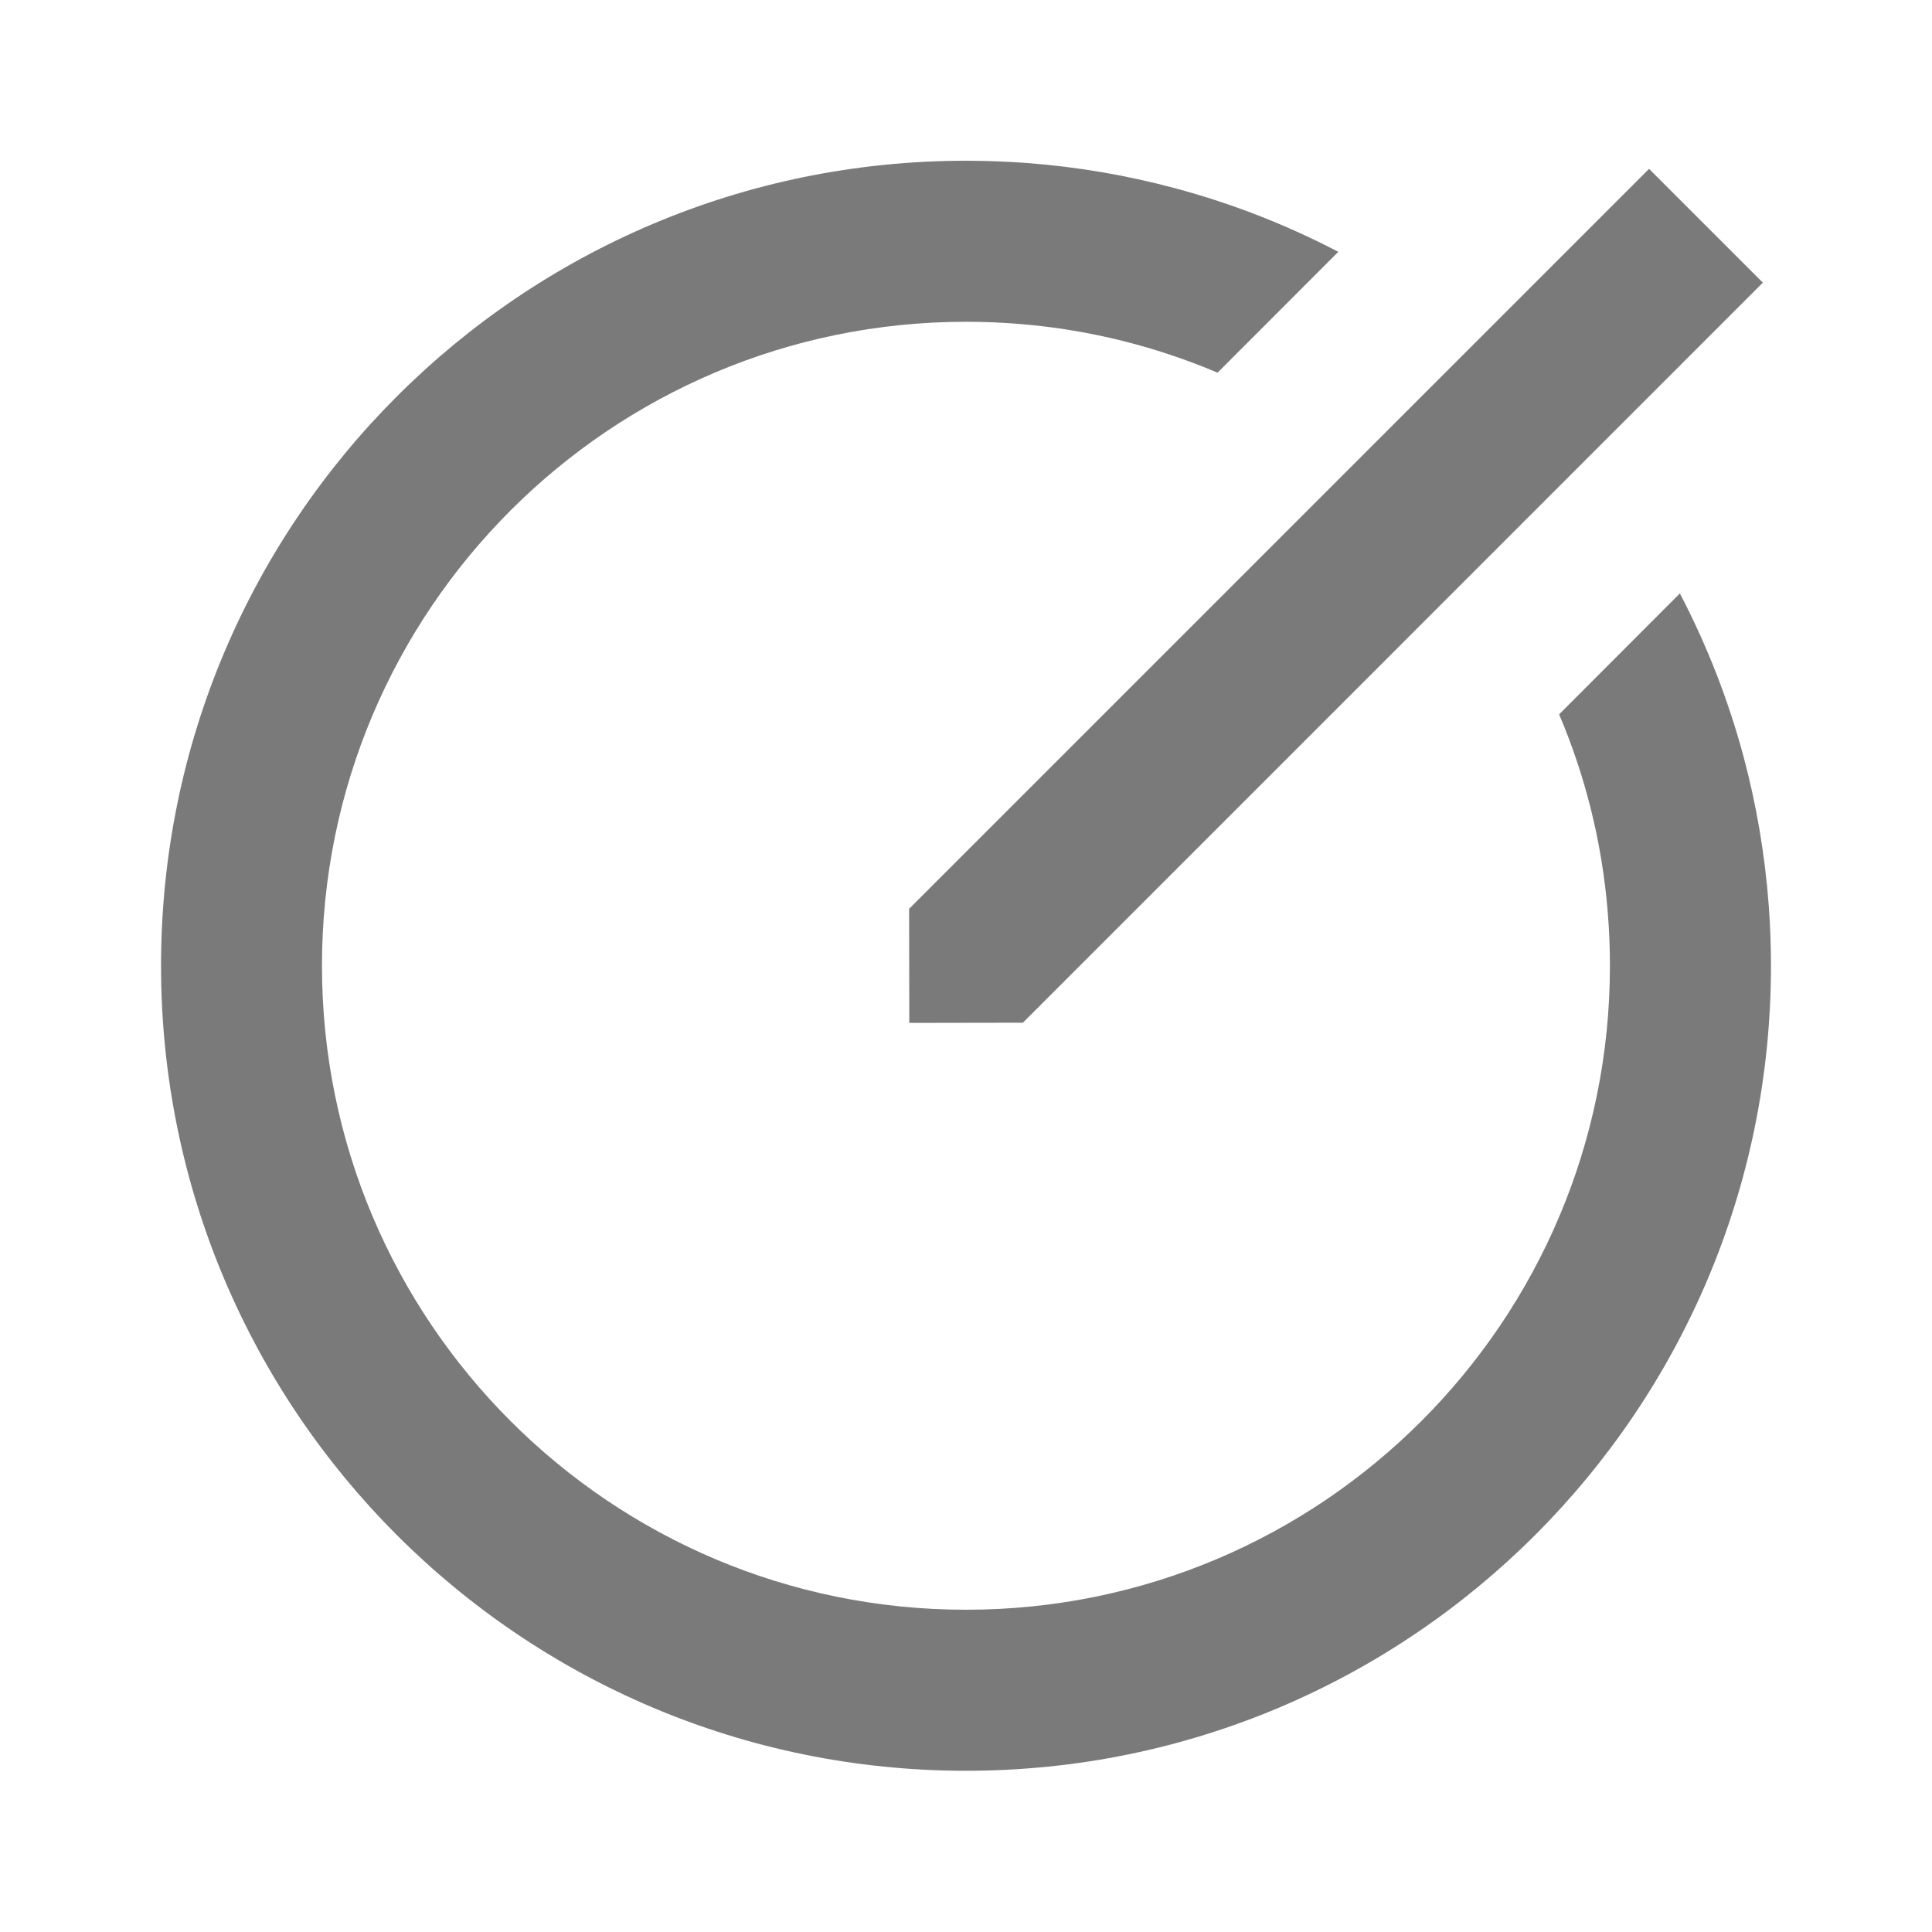 <svg xmlns="http://www.w3.org/2000/svg" width="20" height="20" viewBox="0 0 20 20" fill="none">
  <path d="M10.57 3.355C10.382 3.339 10.192 3.331 10 3.331C6.318 3.331 3.333 6.316 3.333 9.997C3.333 13.679 6.318 16.664 10 16.664C13.682 16.664 16.666 13.679 16.666 9.997C16.666 9.805 16.658 9.615 16.642 9.427C16.583 8.721 16.413 8.037 16.14 7.395L17.39 6.143C17.669 6.677 17.892 7.245 18.051 7.839C18.184 8.339 18.271 8.852 18.31 9.373C18.325 9.579 18.333 9.788 18.333 9.997C18.333 14.6 14.602 18.331 10 18.331C5.397 18.331 1.667 14.6 1.667 9.997C1.667 5.395 5.397 1.664 10 1.664C10.21 1.664 10.418 1.672 10.624 1.687C11.145 1.726 11.659 1.813 12.158 1.947C12.752 2.105 13.32 2.328 13.854 2.607L12.604 3.858C11.96 3.585 11.277 3.414 10.57 3.355ZM17.071 1.748L18.249 2.926L10.589 10.587L9.413 10.589L9.411 9.408L17.071 1.748Z" fill="#303030" fill-opacity="0.64"/>
</svg>
